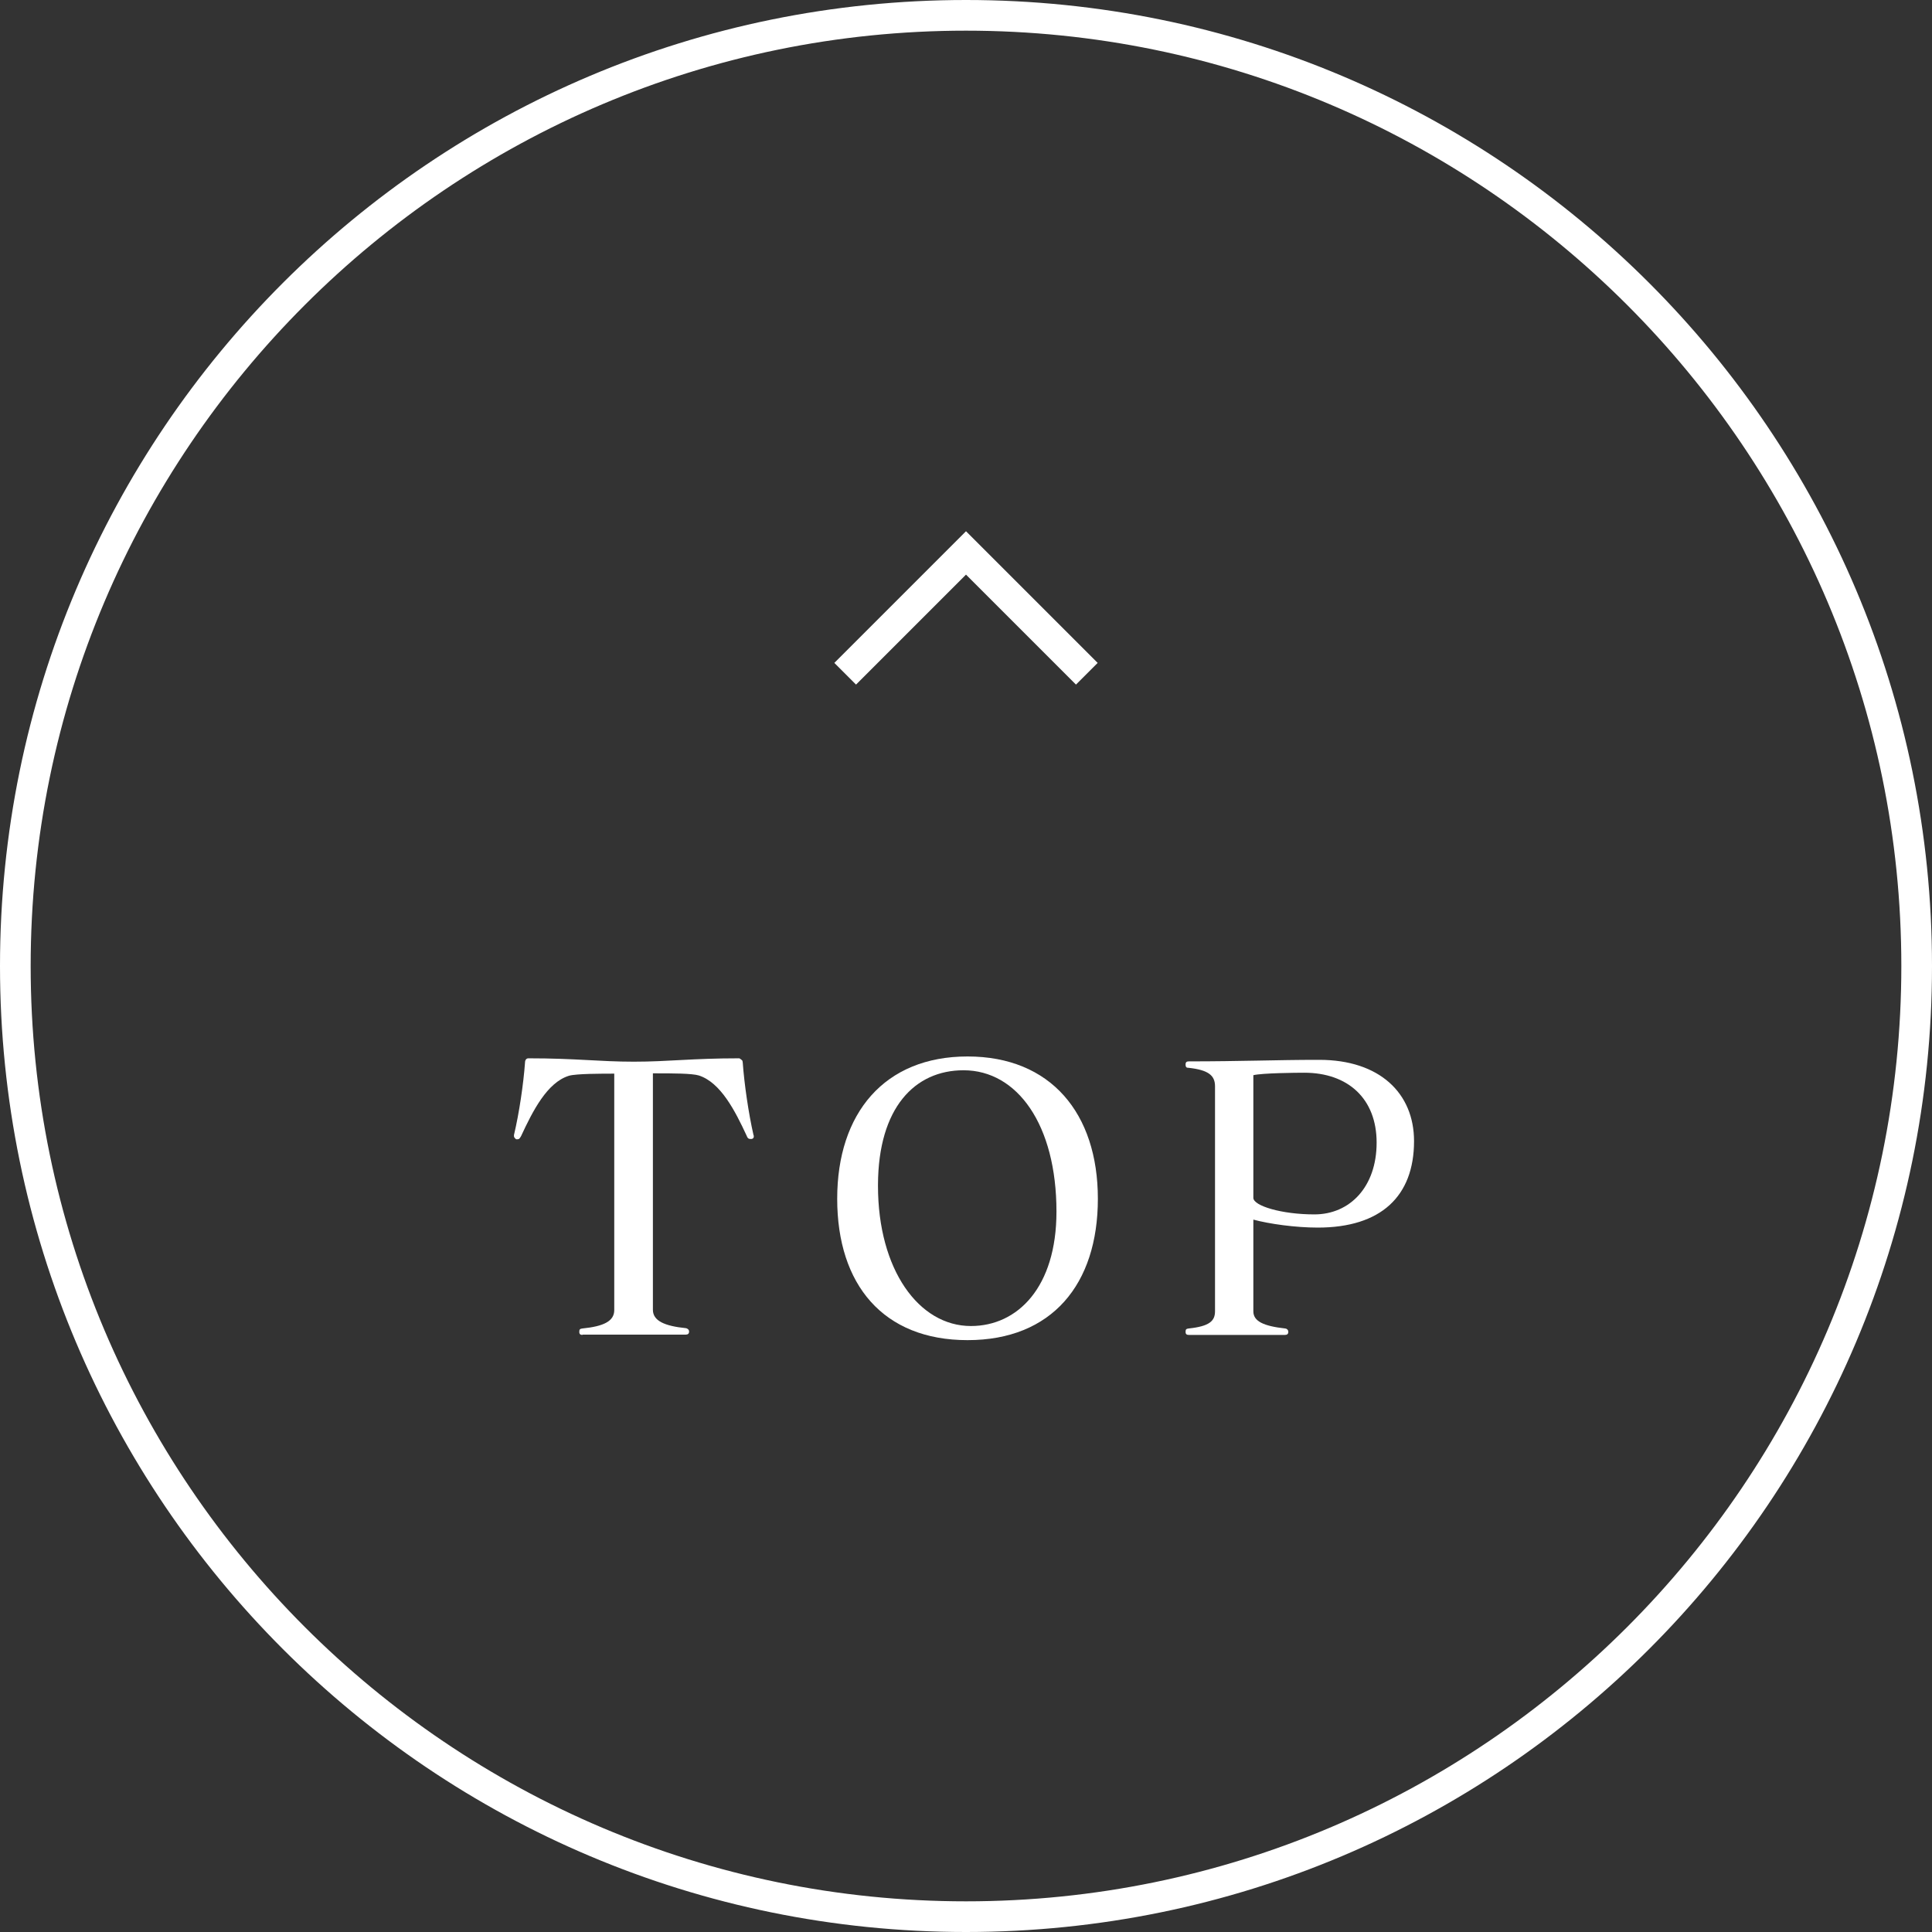<?xml version="1.0" encoding="UTF-8"?><svg id="_レイヤー_2" xmlns="http://www.w3.org/2000/svg" viewBox="0 0 63 63"><rect x="0" y="0" width="63" height="63" fill="#333333" stroke="none"/><defs><style>.cls-1{fill:#fff;}.cls-2{fill:none;stroke:#fff;stroke-miterlimit:10;}</style></defs><g id="_レイヤー_1-2"><g><g id="_グループ_42"><g id="_長方形_22"><path class="cls-1" d="M31.5,1c16.82,0,30.5,13.68,30.5,30.5s-13.68,30.5-30.5,30.5S1,48.32,1,31.5,14.68,1,31.5,1m0-1h0C14.1,0,0,14.1,0,31.5s14.1,31.5,31.5,31.5h0c17.4,0,31.5-14.1,31.5-31.5S48.9,0,31.5,0h0Z"/></g></g><g><g><path class="cls-1" d="M19,43.53c-.07,0-.11-.02-.11-.1s.02-.1,.1-.11c.7-.07,1.04-.24,1.04-.6v-7.71c-.41,0-1.25,0-1.48,.07-.71,.22-1.18,1.15-1.56,1.97-.04,.06-.05,.1-.12,.1h-.04s-.07-.05-.07-.1v-.04c.17-.71,.31-1.67,.36-2.36,0-.08,.04-.14,.11-.14h.01c1.54,0,2.3,.11,3.43,.11s1.89-.11,3.43-.11h.01s.07,.04,.1,.08c0,.02,.01,.04,.01,.06,.05,.7,.19,1.66,.35,2.36,.01,.01,.01,.04,.01,.05,0,.04-.02,.07-.07,.08h-.04c-.07,0-.1-.04-.12-.1-.38-.82-.85-1.74-1.56-1.97-.22-.07-.89-.07-1.37-.07h-.13v7.71c0,.36,.38,.53,1.08,.6,.04,.01,.1,.04,.1,.11s-.04,.1-.11,.1h-3.37Z"/><path class="cls-1" d="M27.3,39.09c0-2.79,1.54-4.64,4.25-4.64s4.25,1.85,4.25,4.64-1.5,4.61-4.25,4.61-4.25-1.81-4.25-4.61Zm7.15,.42c0-2.84-1.28-4.61-3.03-4.61-1.59,0-2.78,1.22-2.79,3.73v.04c0,2.73,1.33,4.57,3.03,4.57,1.52,0,2.79-1.26,2.79-3.73Z"/><path class="cls-1" d="M38.77,43.53c-.07,0-.11-.02-.11-.1s.02-.1,.1-.11c.67-.07,.86-.24,.86-.56v-7.34c0-.36-.23-.53-.86-.6-.06,0-.1-.01-.1-.11,0-.08,.04-.1,.11-.1,1.68,0,2.89-.05,4.19-.05h.06c1.97,0,3.09,1.09,3.09,2.65,0,1.8-1.08,2.82-3.14,2.82-.73,0-1.58-.12-2.1-.26v2.99c0,.32,.32,.48,1.04,.56,.04,0,.1,.04,.1,.11s-.04,.1-.11,.1h-3.13Zm2.1-4.47c0,.26,.92,.54,1.99,.54,1.16,0,2.03-.9,2.03-2.34s-.94-2.28-2.36-2.28c-.26,0-1.37,.01-1.66,.08v3.99Z"/></g><path id="_パス_783" class="cls-2" d="M35.44,21.97l-3.94-3.94-3.94,3.94"/></g></g></g></svg>